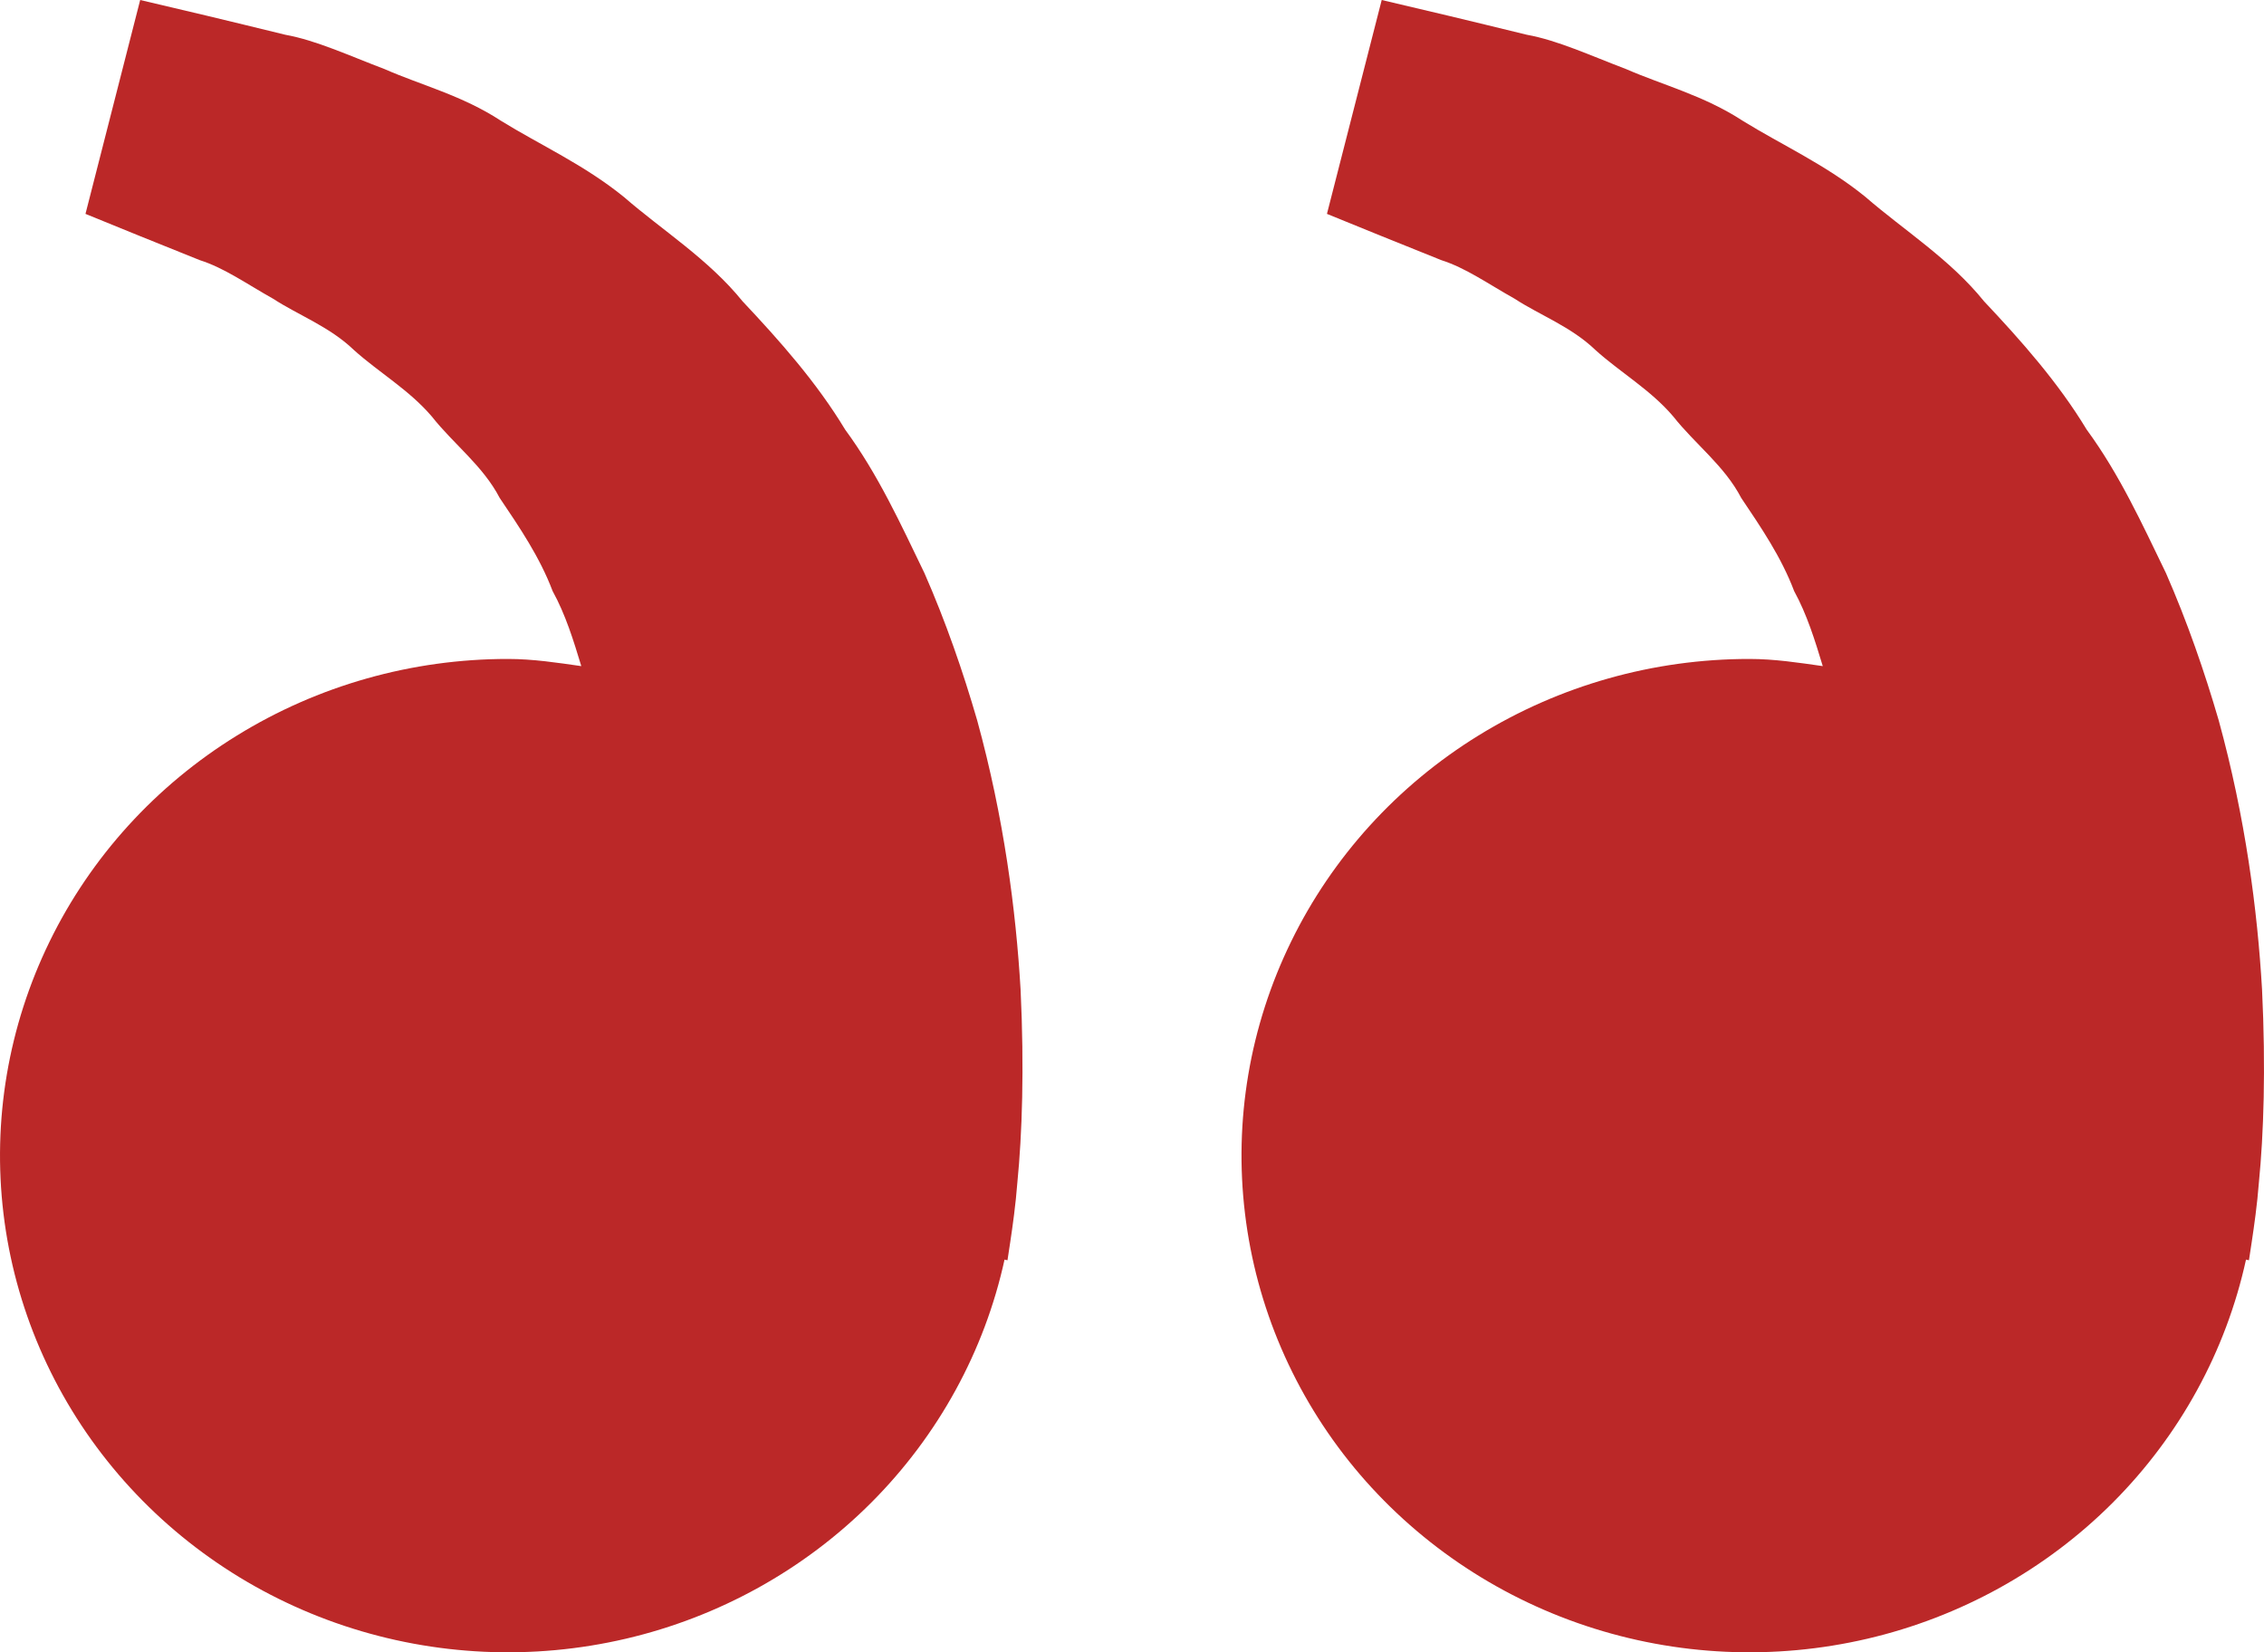 <svg width="37" height="27" viewBox="0 0 37 27" fill="none" xmlns="http://www.w3.org/2000/svg">
<path d="M28.59 10.768C29.002 10.768 29.396 10.829 29.789 10.885C29.662 10.466 29.531 10.041 29.321 9.658C29.111 9.103 28.782 8.621 28.456 8.136C28.183 7.611 27.701 7.256 27.347 6.807C26.977 6.37 26.471 6.08 26.071 5.717C25.678 5.339 25.163 5.149 24.754 4.882C24.326 4.642 23.953 4.377 23.555 4.251L22.561 3.851L21.686 3.495L22.581 0L23.682 0.26C24.035 0.346 24.464 0.447 24.953 0.568C25.453 0.658 25.986 0.905 26.58 1.131C27.166 1.387 27.845 1.56 28.476 1.971C29.111 2.365 29.843 2.693 30.488 3.219C31.114 3.762 31.868 4.233 32.425 4.924C33.034 5.57 33.635 6.248 34.102 7.02C34.642 7.756 35.009 8.564 35.397 9.363C35.747 10.162 36.029 10.979 36.26 11.772C36.697 13.363 36.893 14.874 36.968 16.168C37.031 17.462 36.994 18.539 36.917 19.318C36.889 19.686 36.837 20.044 36.8 20.291L36.754 20.594L36.706 20.583C36.378 22.081 35.623 23.458 34.528 24.555C33.433 25.651 32.043 26.422 30.519 26.778C28.994 27.134 27.398 27.061 25.915 26.567C24.431 26.073 23.121 25.178 22.135 23.987C21.15 22.795 20.53 21.355 20.347 19.833C20.163 18.311 20.424 16.77 21.1 15.387C21.775 14.004 22.837 12.836 24.162 12.019C25.488 11.201 27.023 10.767 28.59 10.768ZM8.301 10.768C8.712 10.768 9.107 10.829 9.5 10.885C9.373 10.466 9.242 10.041 9.031 9.658C8.821 9.103 8.493 8.621 8.166 8.136C7.893 7.611 7.412 7.256 7.058 6.807C6.687 6.37 6.182 6.08 5.781 5.717C5.388 5.339 4.874 5.149 4.464 4.882C4.036 4.642 3.664 4.377 3.265 4.251L2.271 3.851L1.397 3.495L2.291 0L3.393 0.26C3.745 0.346 4.175 0.447 4.663 0.568C5.163 0.658 5.696 0.905 6.29 1.131C6.875 1.389 7.556 1.56 8.186 1.973C8.821 2.366 9.553 2.695 10.199 3.221C10.824 3.764 11.579 4.235 12.136 4.924C12.744 5.57 13.346 6.248 13.812 7.02C14.353 7.756 14.72 8.564 15.107 9.363C15.458 10.162 15.74 10.979 15.97 11.772C16.407 13.363 16.603 14.874 16.679 16.168C16.741 17.462 16.704 18.539 16.627 19.318C16.599 19.686 16.548 20.044 16.511 20.291L16.465 20.594L16.417 20.583C16.089 22.081 15.333 23.458 14.238 24.555C13.143 25.651 11.753 26.422 10.229 26.778C8.705 27.134 7.108 27.061 5.625 26.567C4.141 26.073 2.831 25.178 1.846 23.987C0.86 22.795 0.24 21.355 0.057 19.833C-0.126 18.311 0.135 16.77 0.81 15.387C1.485 14.004 2.547 12.836 3.873 12.019C5.198 11.201 6.734 10.767 8.301 10.768Z" fill="#BB2828"/>
</svg>
